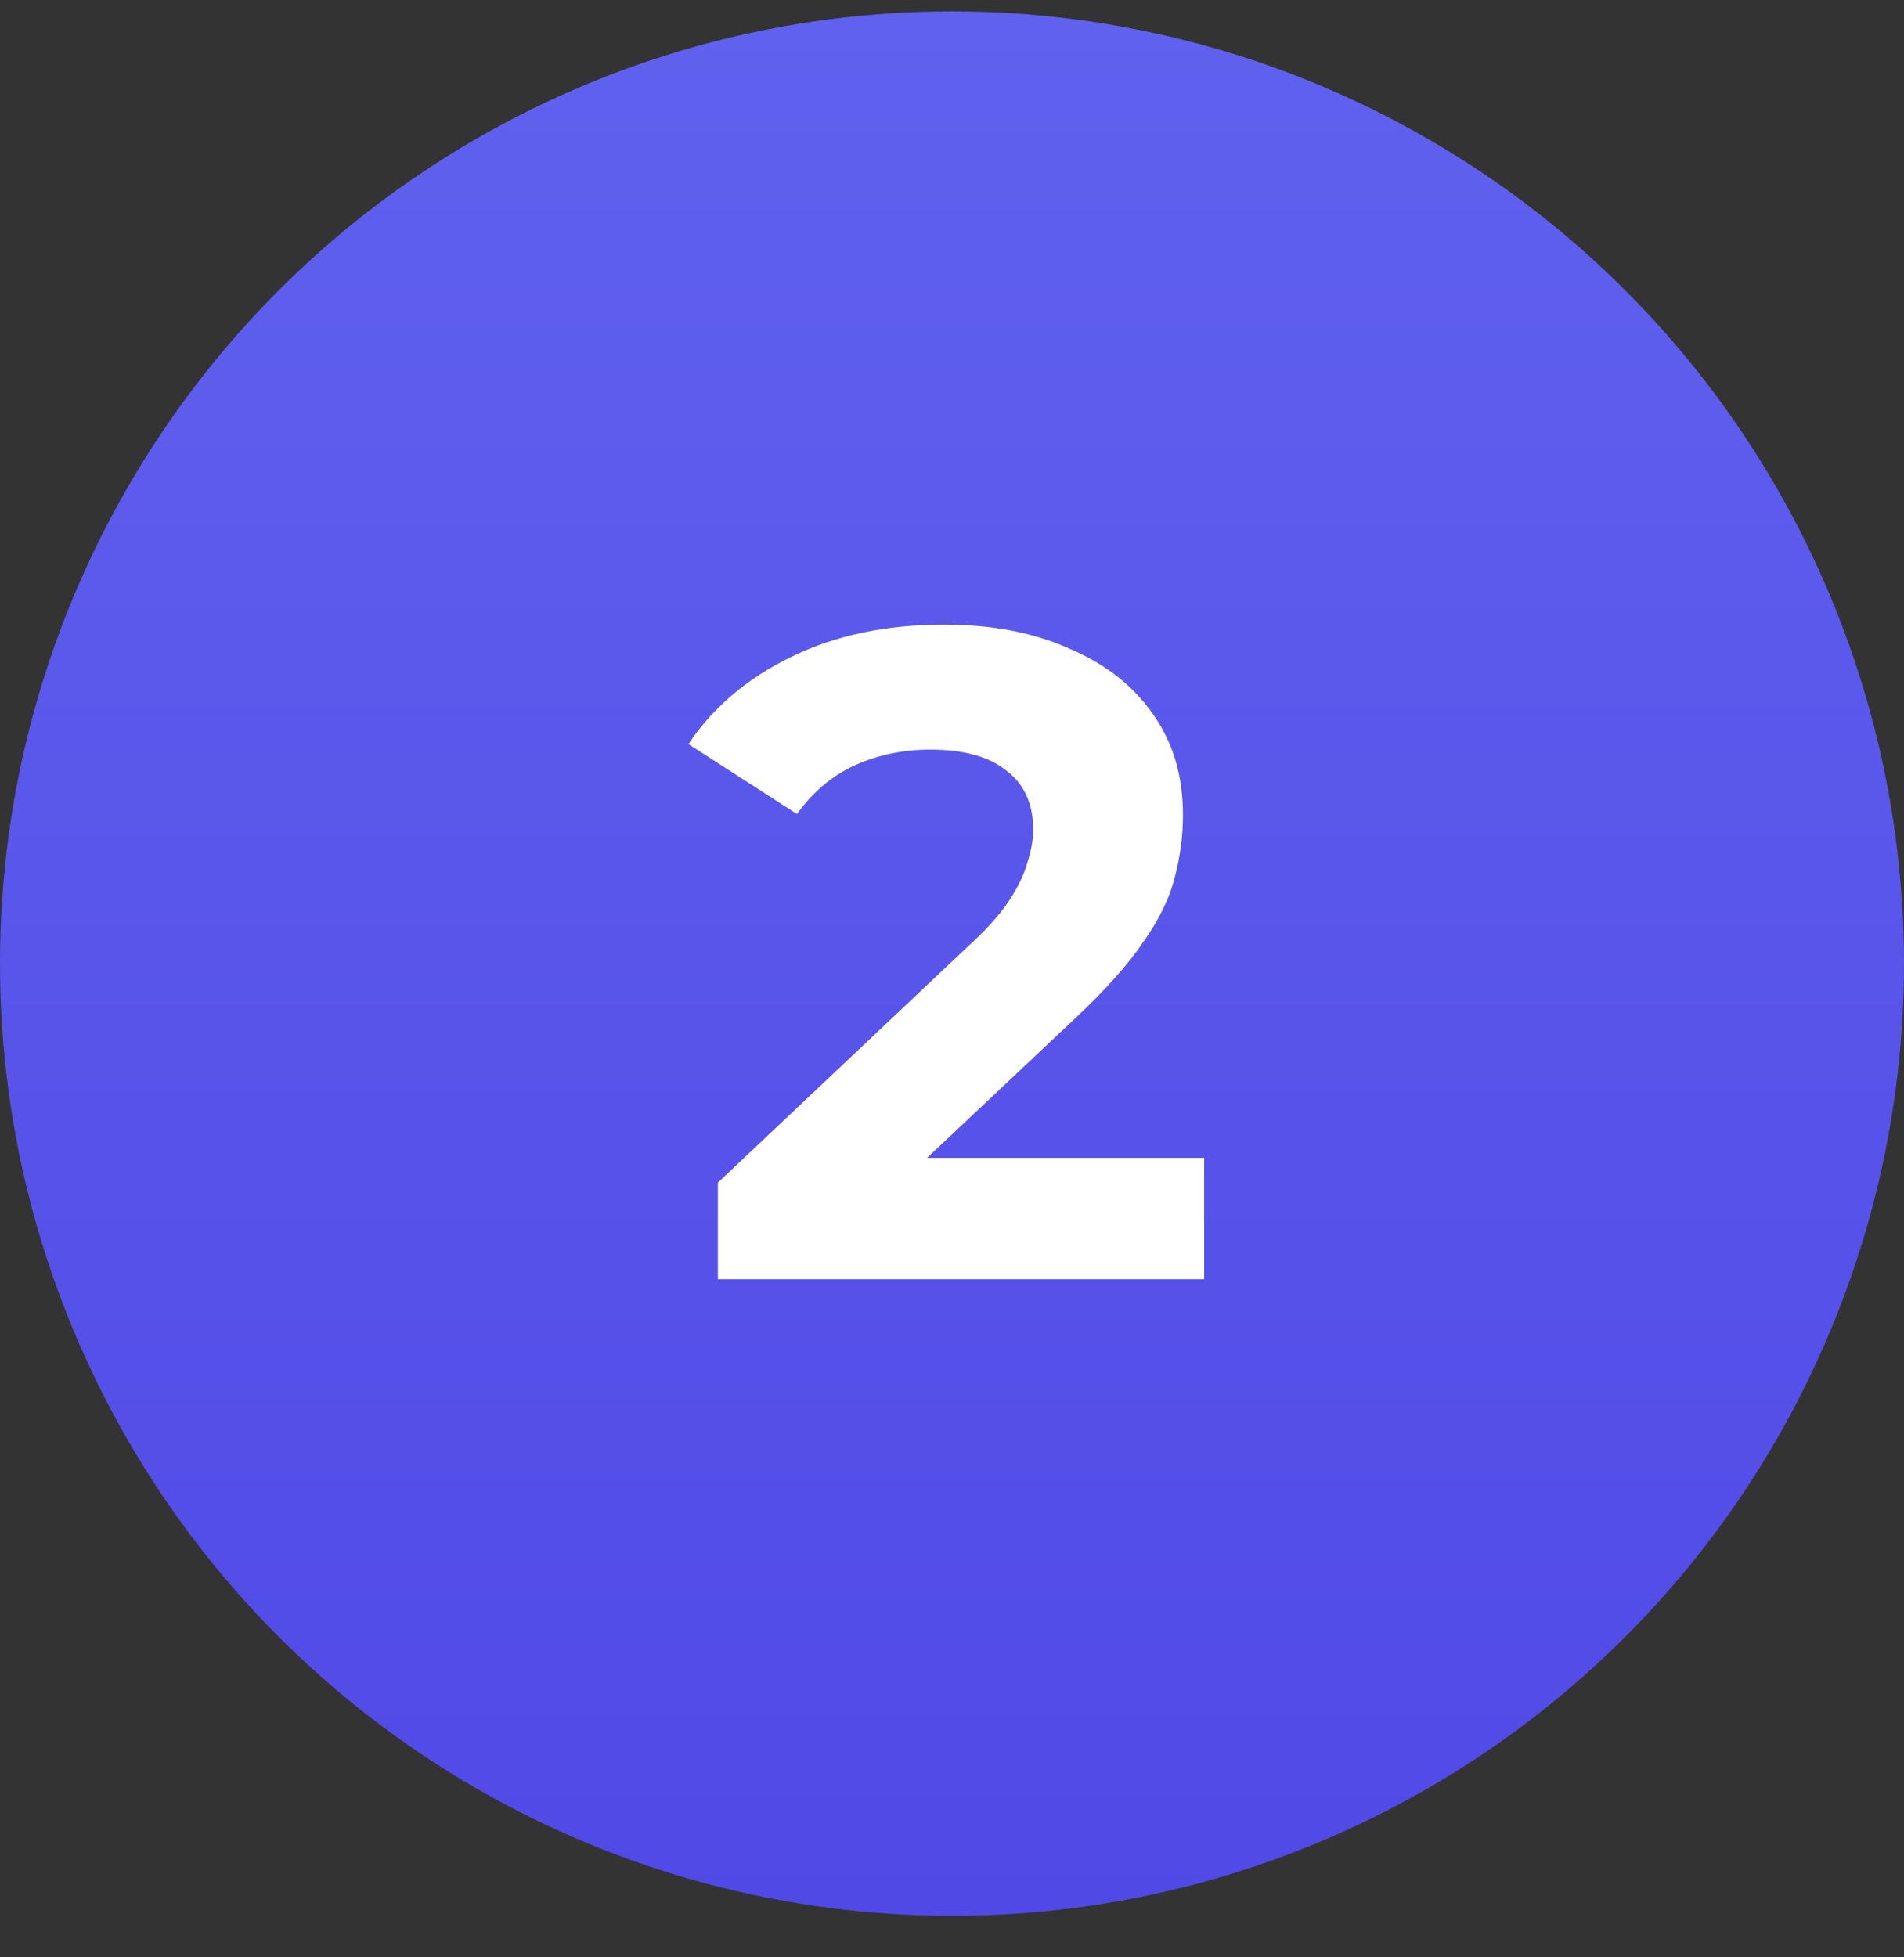 <svg width="36" height="37" viewBox="0 0 36 37" fill="none" xmlns="http://www.w3.org/2000/svg">
<rect x="0" y="0" width="36" height="37" fill="#333333" stroke="none"/>
<circle cx="18" cy="18.215" r="18" fill="url(#paint0_linear_972_4603)"/>
<path d="M13.573 24.181V22.356L18.266 17.924C18.637 17.588 18.909 17.287 19.083 17.02C19.257 16.754 19.372 16.511 19.43 16.291C19.5 16.07 19.535 15.868 19.535 15.682C19.535 15.196 19.367 14.825 19.031 14.57C18.706 14.303 18.225 14.17 17.588 14.17C17.078 14.17 16.603 14.269 16.163 14.466C15.734 14.663 15.369 14.97 15.068 15.387L13.017 14.066C13.481 13.371 14.13 12.82 14.964 12.415C15.798 12.009 16.76 11.807 17.849 11.807C18.753 11.807 19.54 11.957 20.212 12.258C20.896 12.548 21.423 12.959 21.794 13.492C22.176 14.025 22.367 14.663 22.367 15.404C22.367 15.798 22.315 16.192 22.211 16.586C22.118 16.968 21.921 17.374 21.62 17.802C21.331 18.231 20.902 18.712 20.334 19.245L16.441 22.912L15.902 21.887H22.767V24.181H13.573Z" fill="white"/>
<defs>
<linearGradient id="paint0_linear_972_4603" x1="18" y1="0.215" x2="18" y2="36.215" gradientUnits="userSpaceOnUse">
<stop stop-color="#6061EF"/>
<stop offset="1" stop-color="#5149E6"/>
</linearGradient>
</defs>
</svg>
